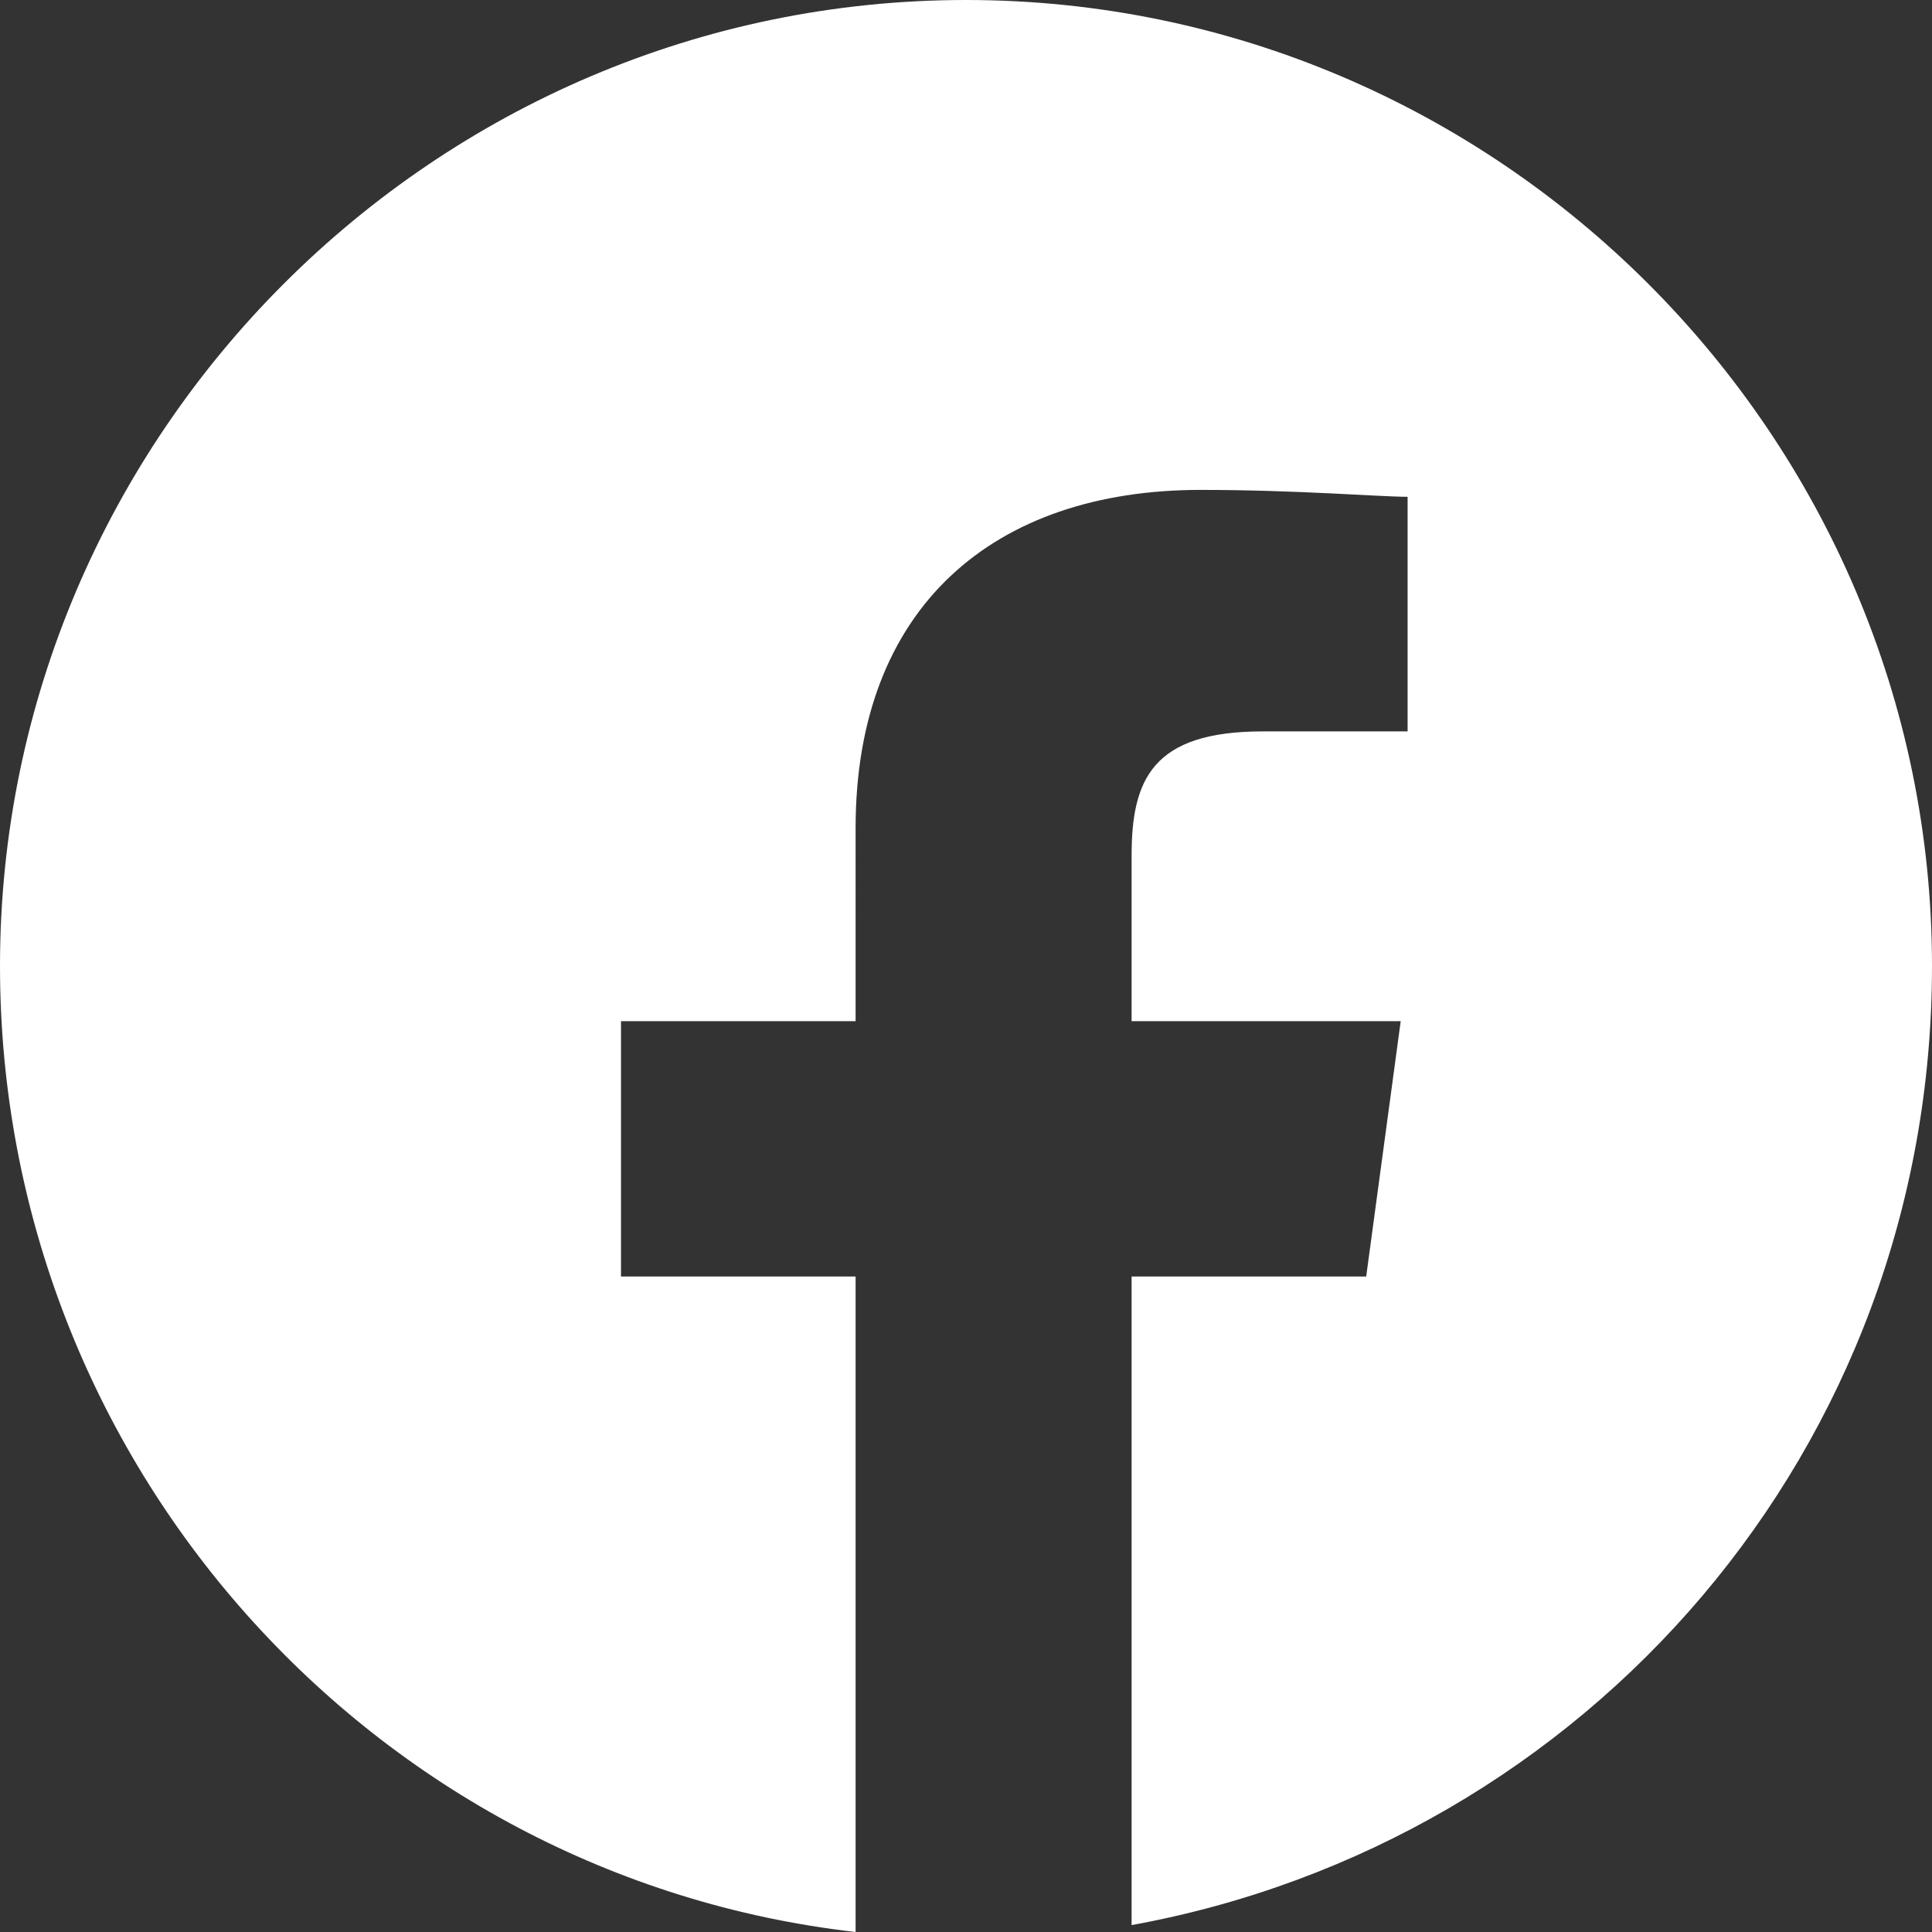 <svg xmlns="http://www.w3.org/2000/svg" viewBox="0 0 28 28"><rect x="0" y="0" width="28" height="28" fill="#333333" stroke="none"/><path d="M14 0C6.3 0 0 6.3 0 14c0 7.2 5.4 13.2 12.4 14v-9.5H9v-3.7h3.4V12c0-3.2 2-4.9 5-4.9 1.4 0 2.6.1 3 .1v3.4h-2.1c-1.6 0-1.9.7-1.9 1.8v2.4h3.9l-.5 3.7h-3.4v9.4C23 26.7 28 21 28 14c0-7.7-6.3-14-14-14z" fill-rule="evenodd" clip-rule="evenodd" fill="#fff"/></svg>